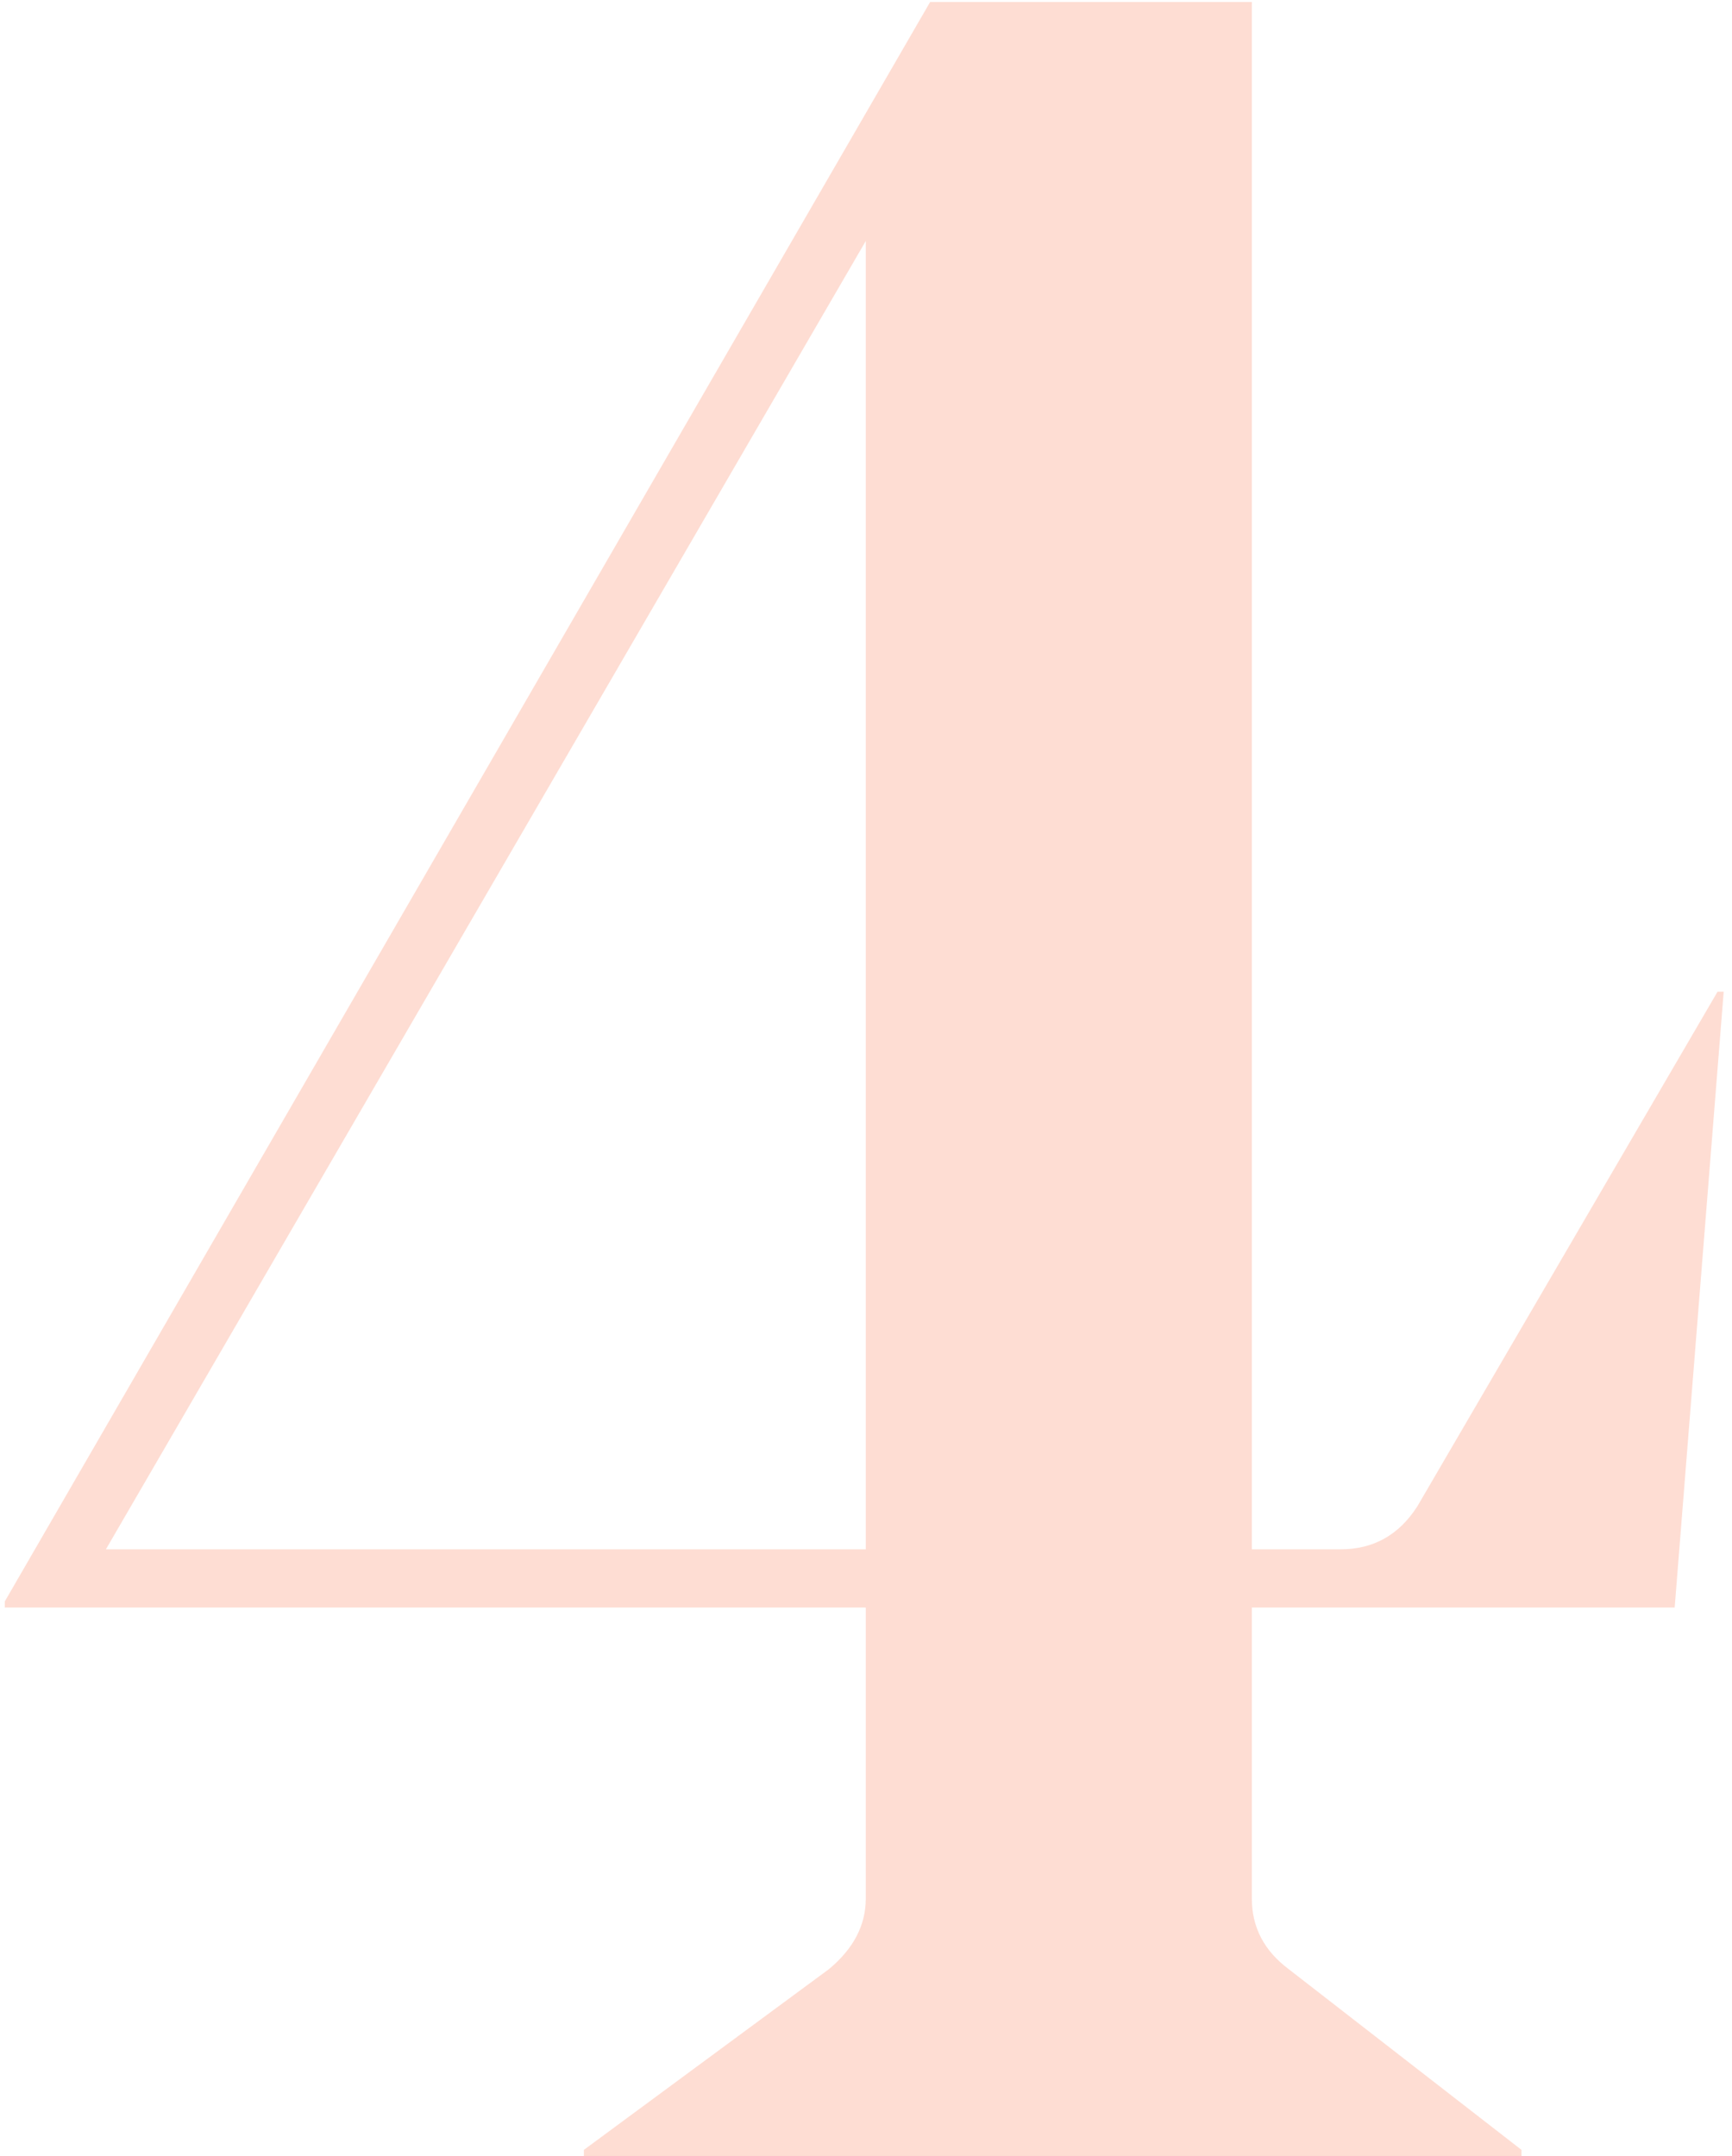<?xml version="1.0"?>
<svg xmlns="http://www.w3.org/2000/svg" width="192" height="239" viewBox="0 0 192 239" fill="none">
<path opacity="0.25" d="M138.773 210.469C138.773 213.639 140.131 216.243 142.848 218.281L168.662 238.321V239H64.727V238.321L91.9 218.281C94.617 216.017 95.976 213.412 95.976 210.469V178.201H0.532V177.522L103.109 0.221H138.773V171.748H148.623C152.246 171.748 155.076 170.163 157.114 166.993L190.401 109.93H191.08L185.645 178.201H138.773V210.469ZM11.741 171.748H95.976V26.714L11.741 171.748Z" fill="#FD7B53"/>
</svg>
